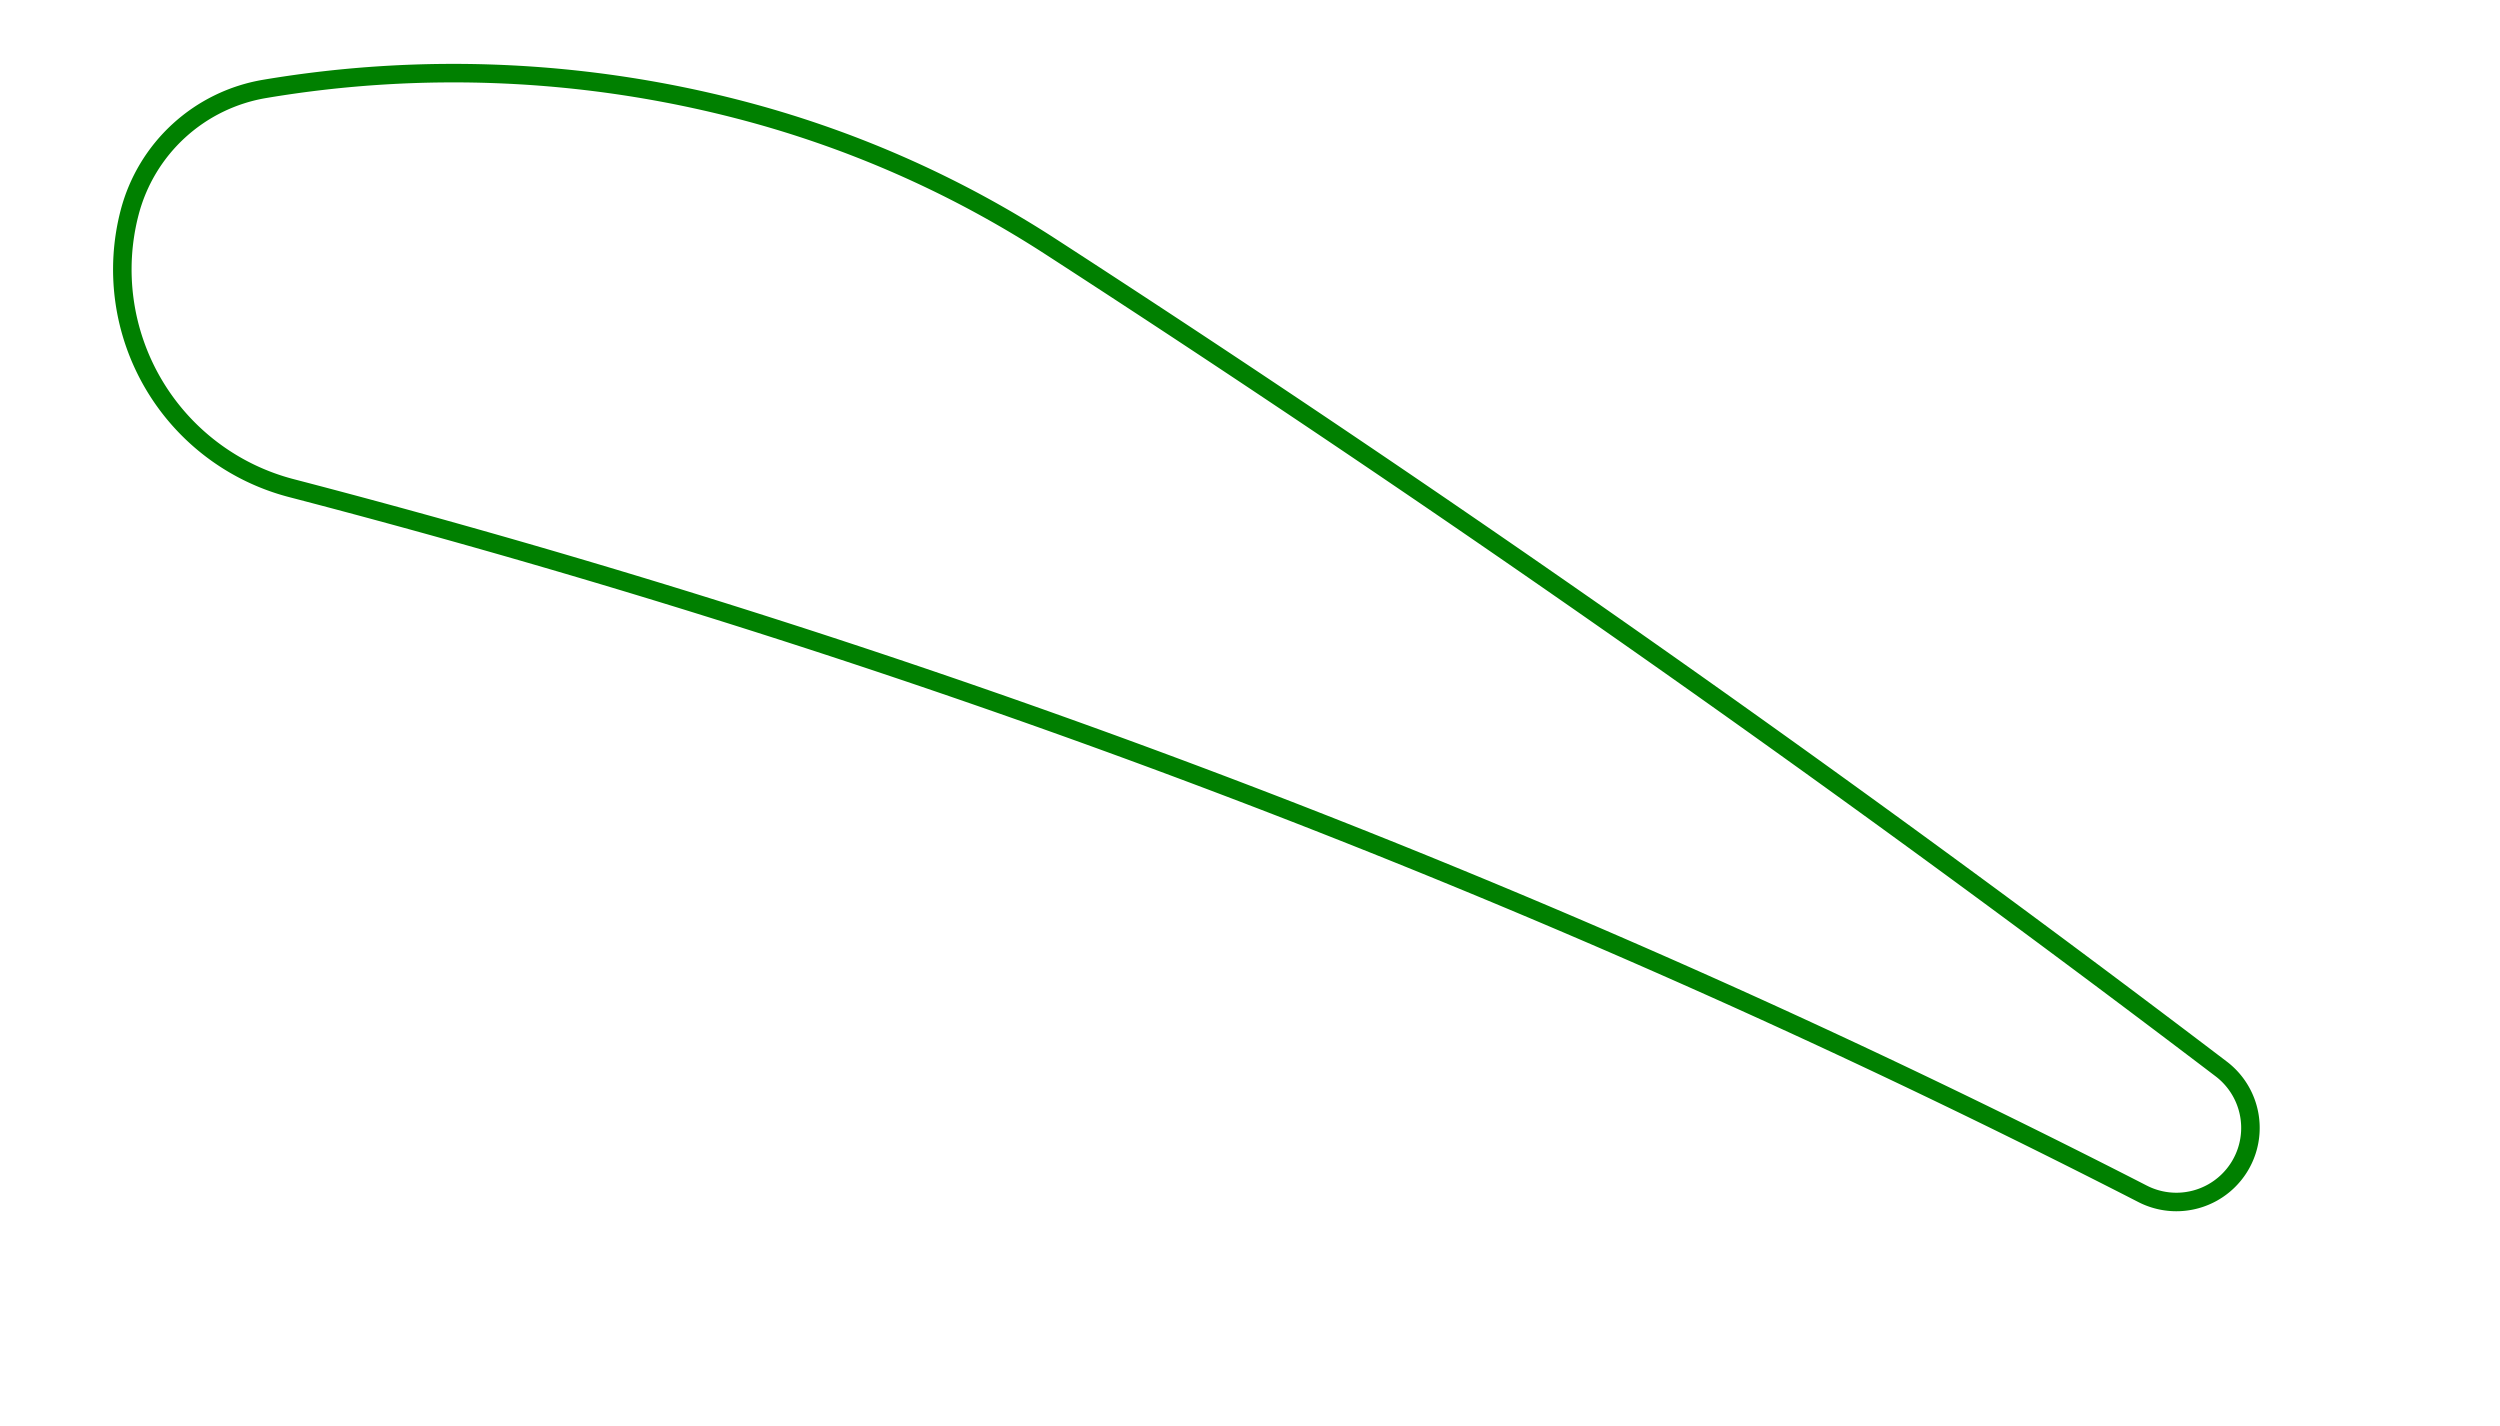 <svg width="135" height="77" viewBox="-7 -57 135 77" xmlns="http://www.w3.org/2000/svg"><path d="M 0 -45.523 A 12.2 12.2 0 0 0 8.731 -30.642 A 490 490 0 0 1 108.7 7.467 A 4 4 0 0 0 112.945 0.723 A 1025.506 1025.506 0 0 0 49.709 -43.698 A 57.403 57.403 0 0 0 32.975 -51.066 A 61.464 61.464 0 0 0 7.294 -52.2 A 9.095 9.095 0 0 0 0 -45.523 Z" stroke="green" stroke-width="1" fill="none" /></svg>